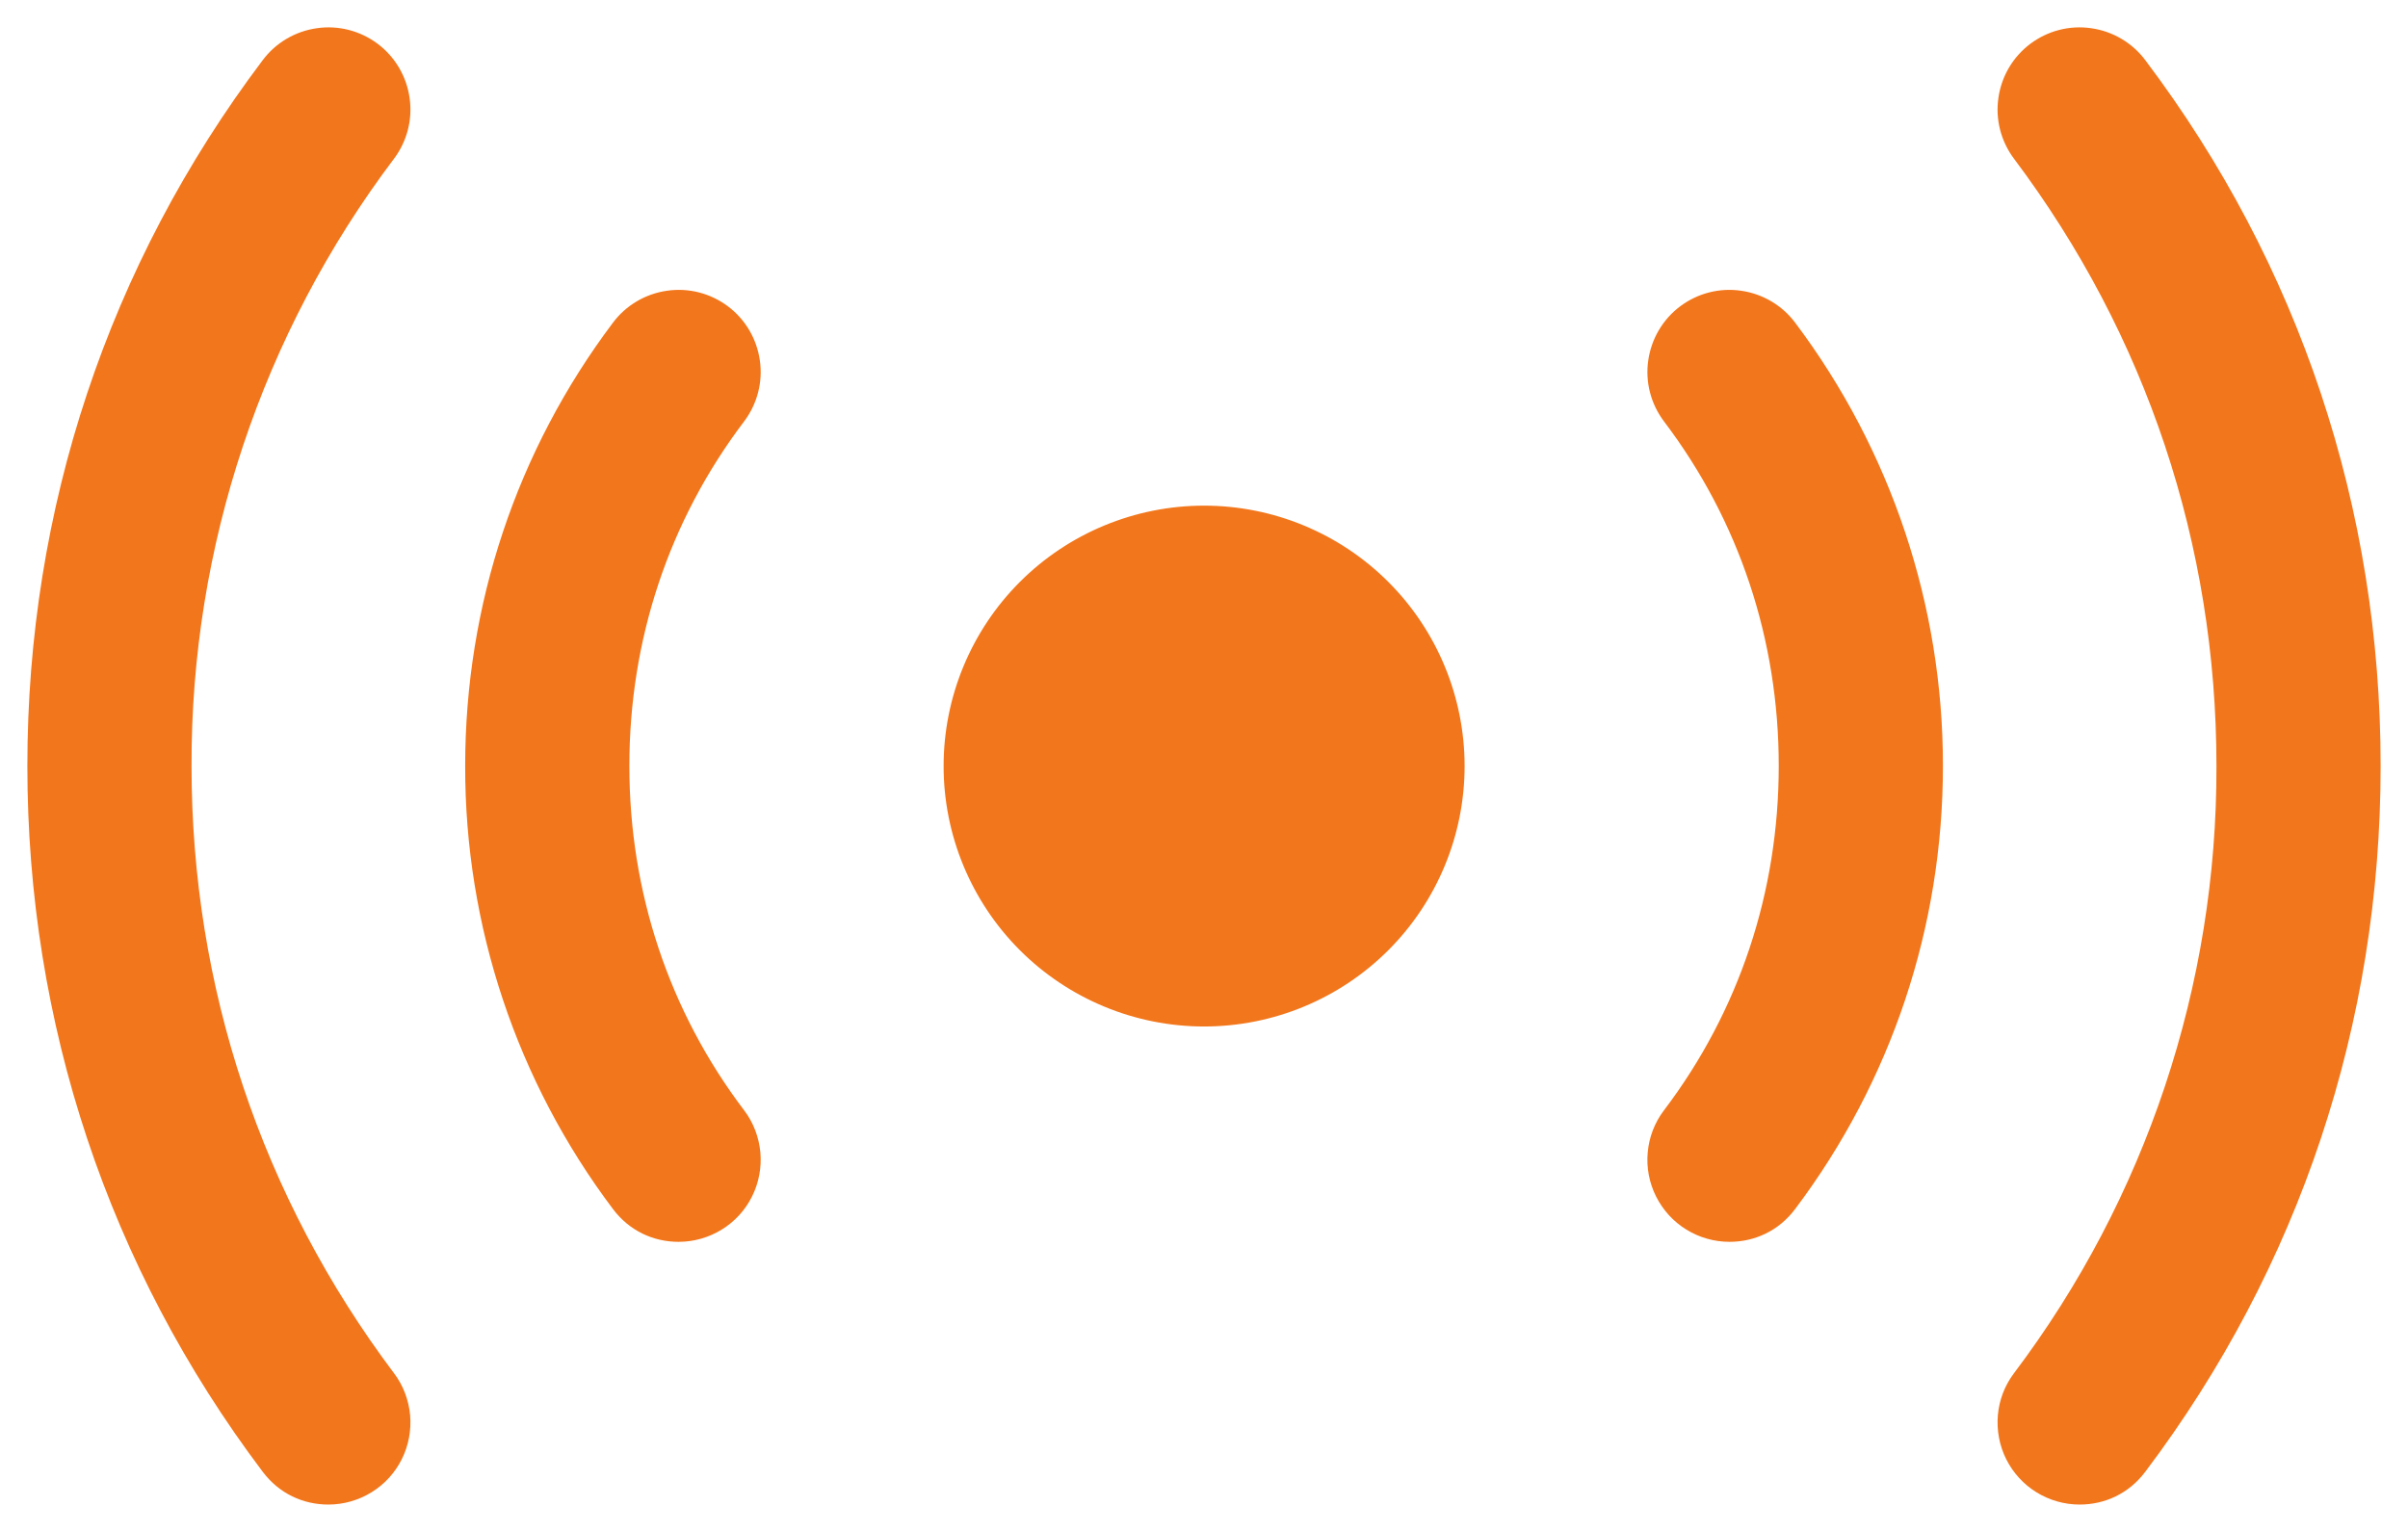 <svg width="22" height="14" viewBox="0 0 22 14" fill="none" xmlns="http://www.w3.org/2000/svg">
<path d="M11.001 9.381C11.632 9.381 12.238 9.13 12.684 8.684C13.13 8.238 13.381 7.632 13.381 7.001C13.381 6.37 13.13 5.764 12.684 5.318C12.238 4.872 11.632 4.621 11.001 4.621C10.37 4.621 9.764 4.872 9.318 5.318C8.872 5.764 8.621 6.37 8.621 7.001C8.621 7.632 8.872 8.238 9.318 8.684C9.764 9.13 10.37 9.381 11.001 9.381ZM19 13.75C18.861 13.75 18.724 13.711 18.606 13.638C18.487 13.565 18.392 13.46 18.329 13.335C18.267 13.211 18.241 13.071 18.253 12.933C18.265 12.794 18.316 12.661 18.4 12.55C19.606 10.952 20.256 9.002 20.25 7C20.25 4.98 19.61 3.06 18.4 1.45C18.281 1.291 18.229 1.091 18.258 0.894C18.286 0.697 18.391 0.519 18.55 0.4C18.709 0.281 18.909 0.229 19.106 0.258C19.303 0.286 19.481 0.391 19.6 0.55C21.01 2.42 21.75 4.65 21.75 7C21.75 9.35 21.01 11.58 19.6 13.45C19.45 13.65 19.23 13.75 19 13.75ZM3 13.75C2.77 13.75 2.55 13.65 2.4 13.45C0.99 11.58 0.25 9.35 0.25 7C0.25 4.65 0.99 2.42 2.4 0.55C2.519 0.391 2.697 0.286 2.894 0.258C3.091 0.229 3.291 0.281 3.45 0.4C3.609 0.519 3.714 0.697 3.742 0.894C3.771 1.091 3.719 1.291 3.6 1.45C2.394 3.048 1.744 4.998 1.75 7C1.75 9.02 2.39 10.94 3.6 12.55C3.684 12.661 3.734 12.794 3.747 12.933C3.759 13.071 3.733 13.211 3.671 13.335C3.609 13.46 3.513 13.565 3.394 13.638C3.276 13.711 3.139 13.75 3 13.75ZM15.801 11.349C15.662 11.349 15.525 11.31 15.407 11.237C15.288 11.164 15.193 11.059 15.13 10.934C15.068 10.81 15.041 10.67 15.054 10.532C15.066 10.393 15.117 10.26 15.201 10.149C15.891 9.239 16.251 8.149 16.251 6.999C16.251 5.849 15.891 4.759 15.201 3.849C15.082 3.69 15.03 3.49 15.059 3.293C15.087 3.096 15.192 2.918 15.351 2.799C15.51 2.68 15.71 2.628 15.907 2.657C16.104 2.685 16.282 2.79 16.401 2.949C17.279 4.117 17.752 5.538 17.751 6.999C17.751 8.469 17.281 9.879 16.401 11.049C16.251 11.249 16.031 11.349 15.801 11.349ZM6.2 11.349C5.97 11.349 5.75 11.249 5.6 11.049C4.721 9.882 4.247 8.46 4.25 6.999C4.25 5.529 4.72 4.119 5.6 2.949C5.719 2.79 5.897 2.685 6.094 2.657C6.291 2.628 6.491 2.68 6.65 2.799C6.809 2.918 6.914 3.096 6.942 3.293C6.971 3.49 6.919 3.69 6.8 3.849C6.11 4.759 5.75 5.849 5.75 6.999C5.75 8.149 6.11 9.239 6.8 10.149C6.884 10.26 6.934 10.393 6.947 10.532C6.959 10.67 6.933 10.81 6.871 10.934C6.809 11.059 6.713 11.164 6.594 11.237C6.476 11.31 6.339 11.349 6.2 11.349Z" fill="#F2761B"/>
</svg>
